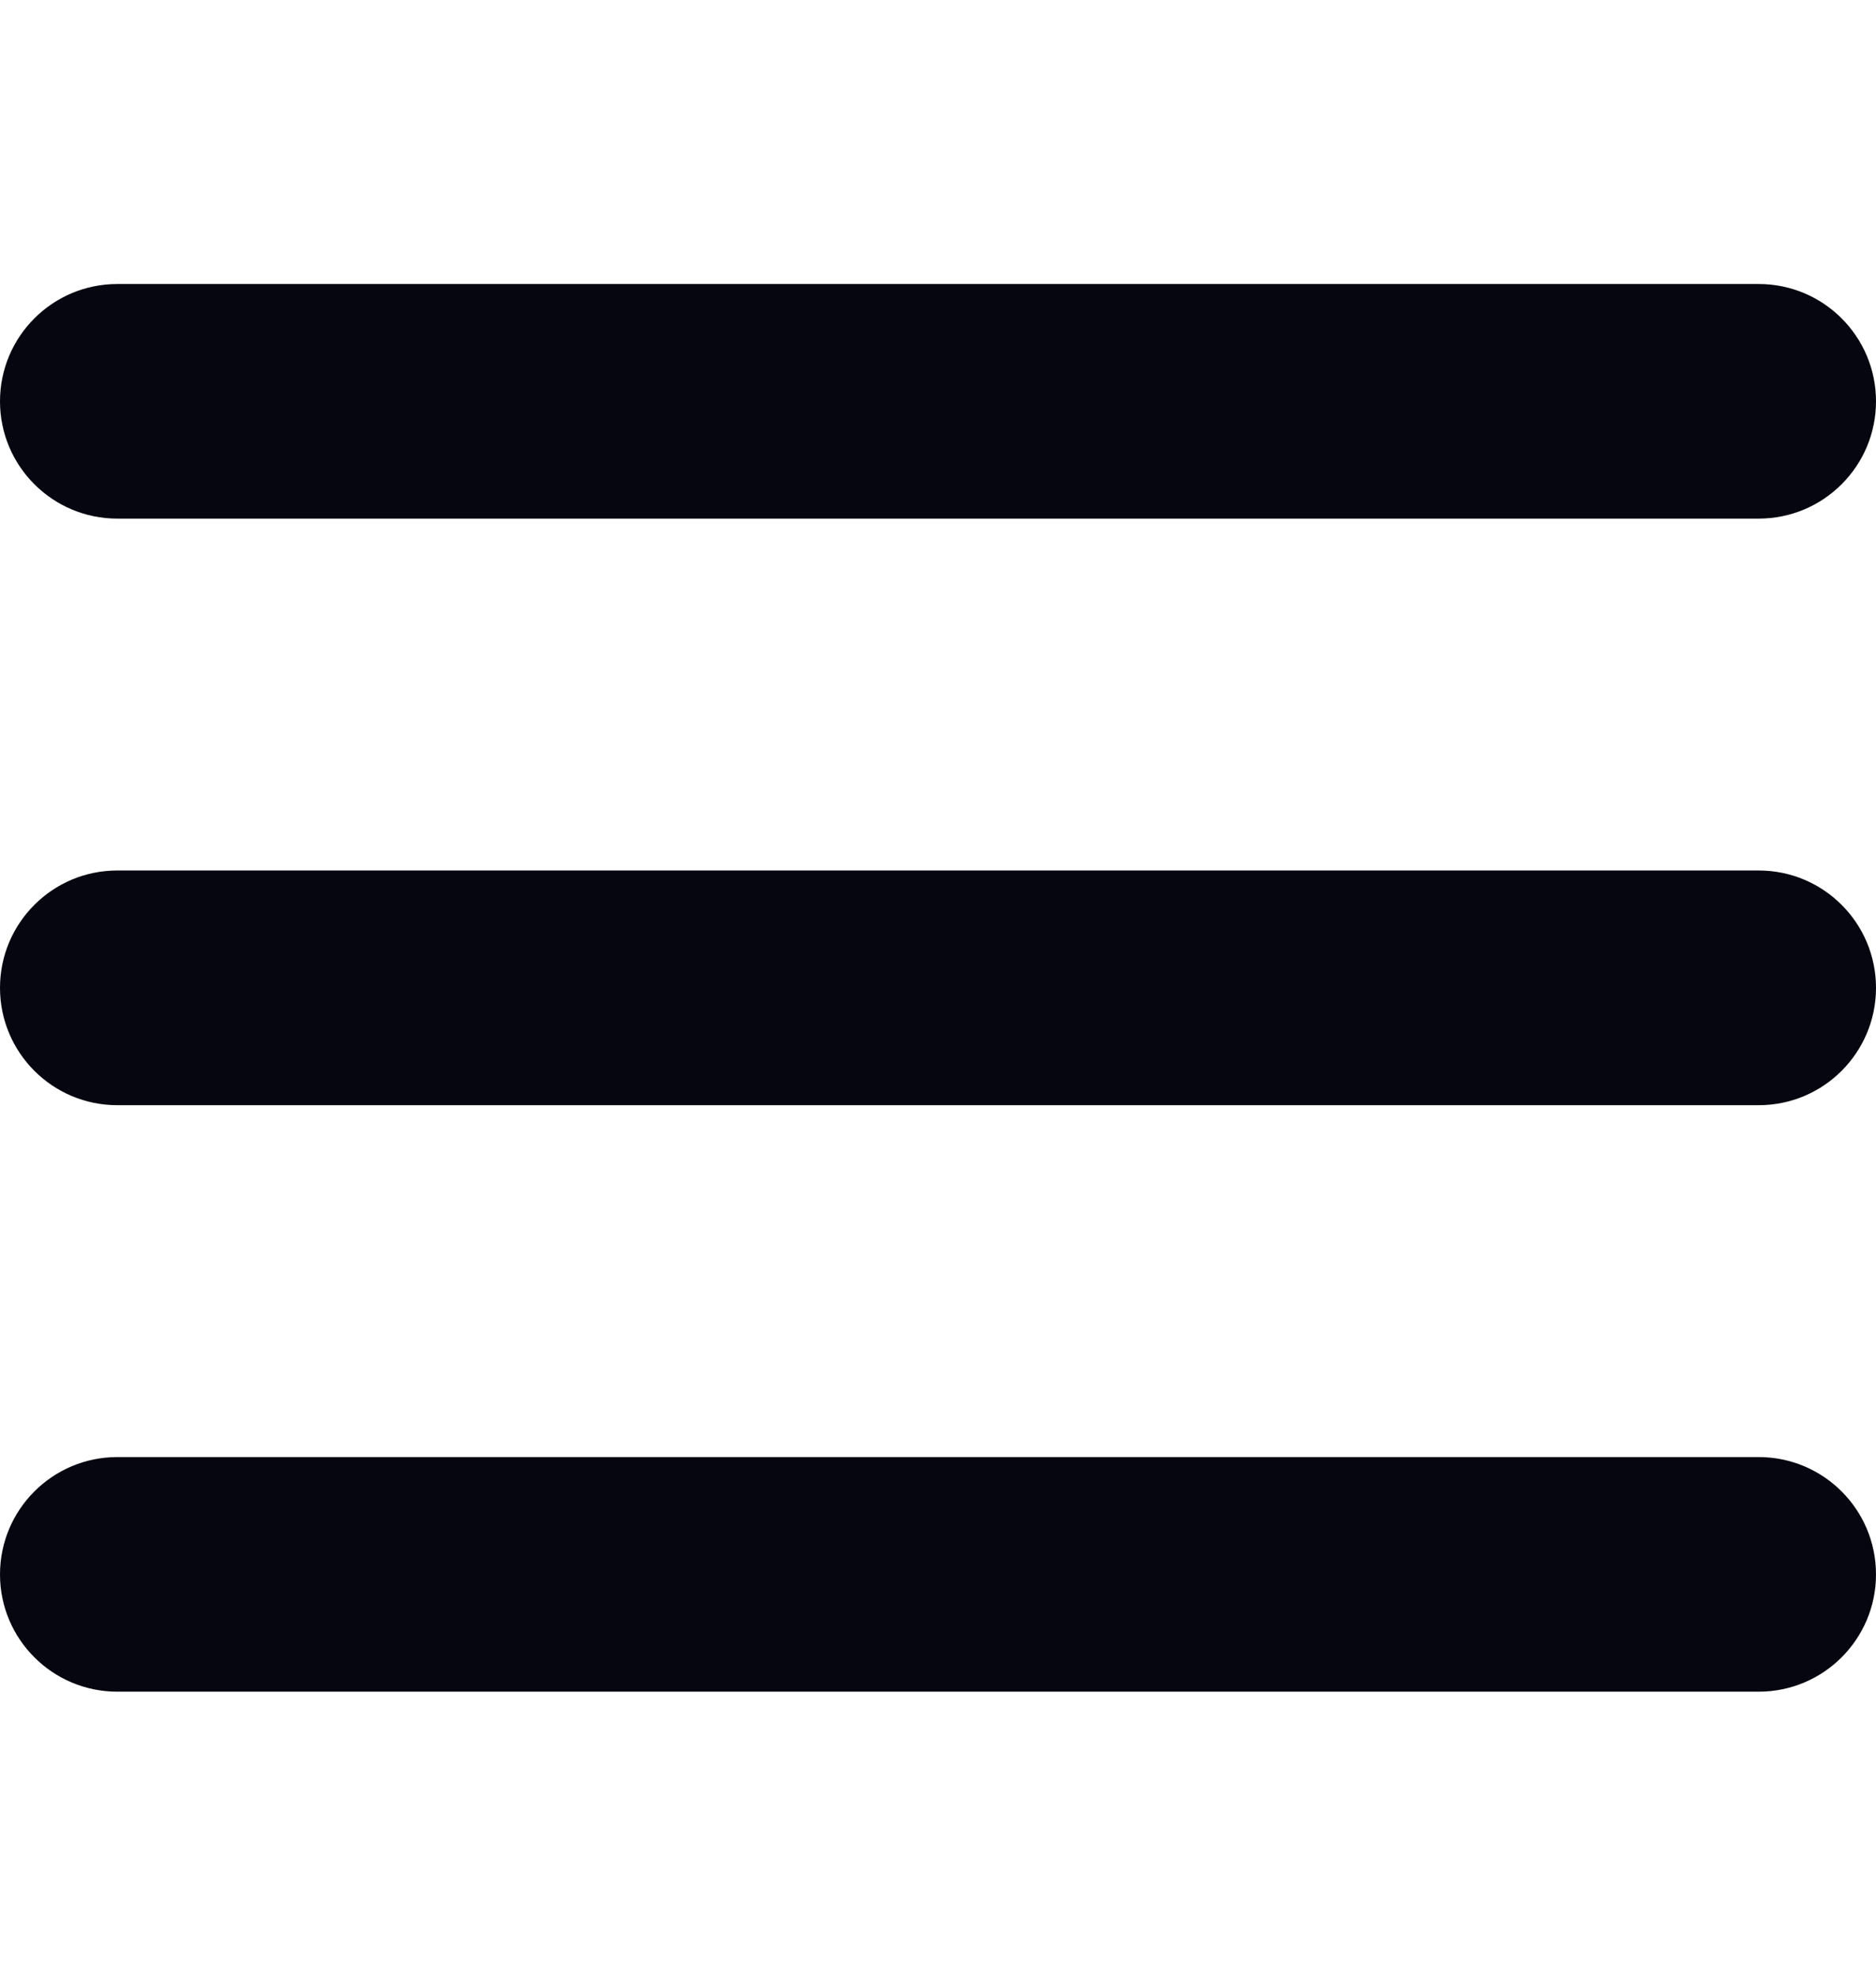 <?xml version="1.0" encoding="UTF-8"?> <svg xmlns="http://www.w3.org/2000/svg" width="19" height="20" viewBox="0 0 19 20" fill="none"><g clip-path="url(#clip0_0_7191)"><path d="M17.812 17.125H1.188C0.532 17.125 0 16.593 0 15.938C0 15.282 0.532 14.75 1.188 14.75H17.812C18.468 14.75 19 15.282 19 15.938C19 16.593 18.468 17.125 17.812 17.125Z" fill="#05060F"></path><path d="M17.812 11.188H1.188C0.532 11.188 0 10.656 0 10C0 9.344 0.532 8.812 1.188 8.812H17.812C18.468 8.812 19 9.344 19 10C19 10.656 18.468 11.188 17.812 11.188Z" fill="#05060F"></path><path d="M17.812 5.25H1.188C0.532 5.25 0 4.718 0 4.063C0 3.407 0.532 2.875 1.188 2.875H17.812C18.468 2.875 19 3.407 19 4.063C19 4.718 18.468 5.25 17.812 5.25Z" fill="#05060F"></path></g><defs><clipPath id="clip0_0_7191"><rect width="19" height="19" fill="white" transform="translate(0 0.5)"></rect></clipPath></defs></svg> 